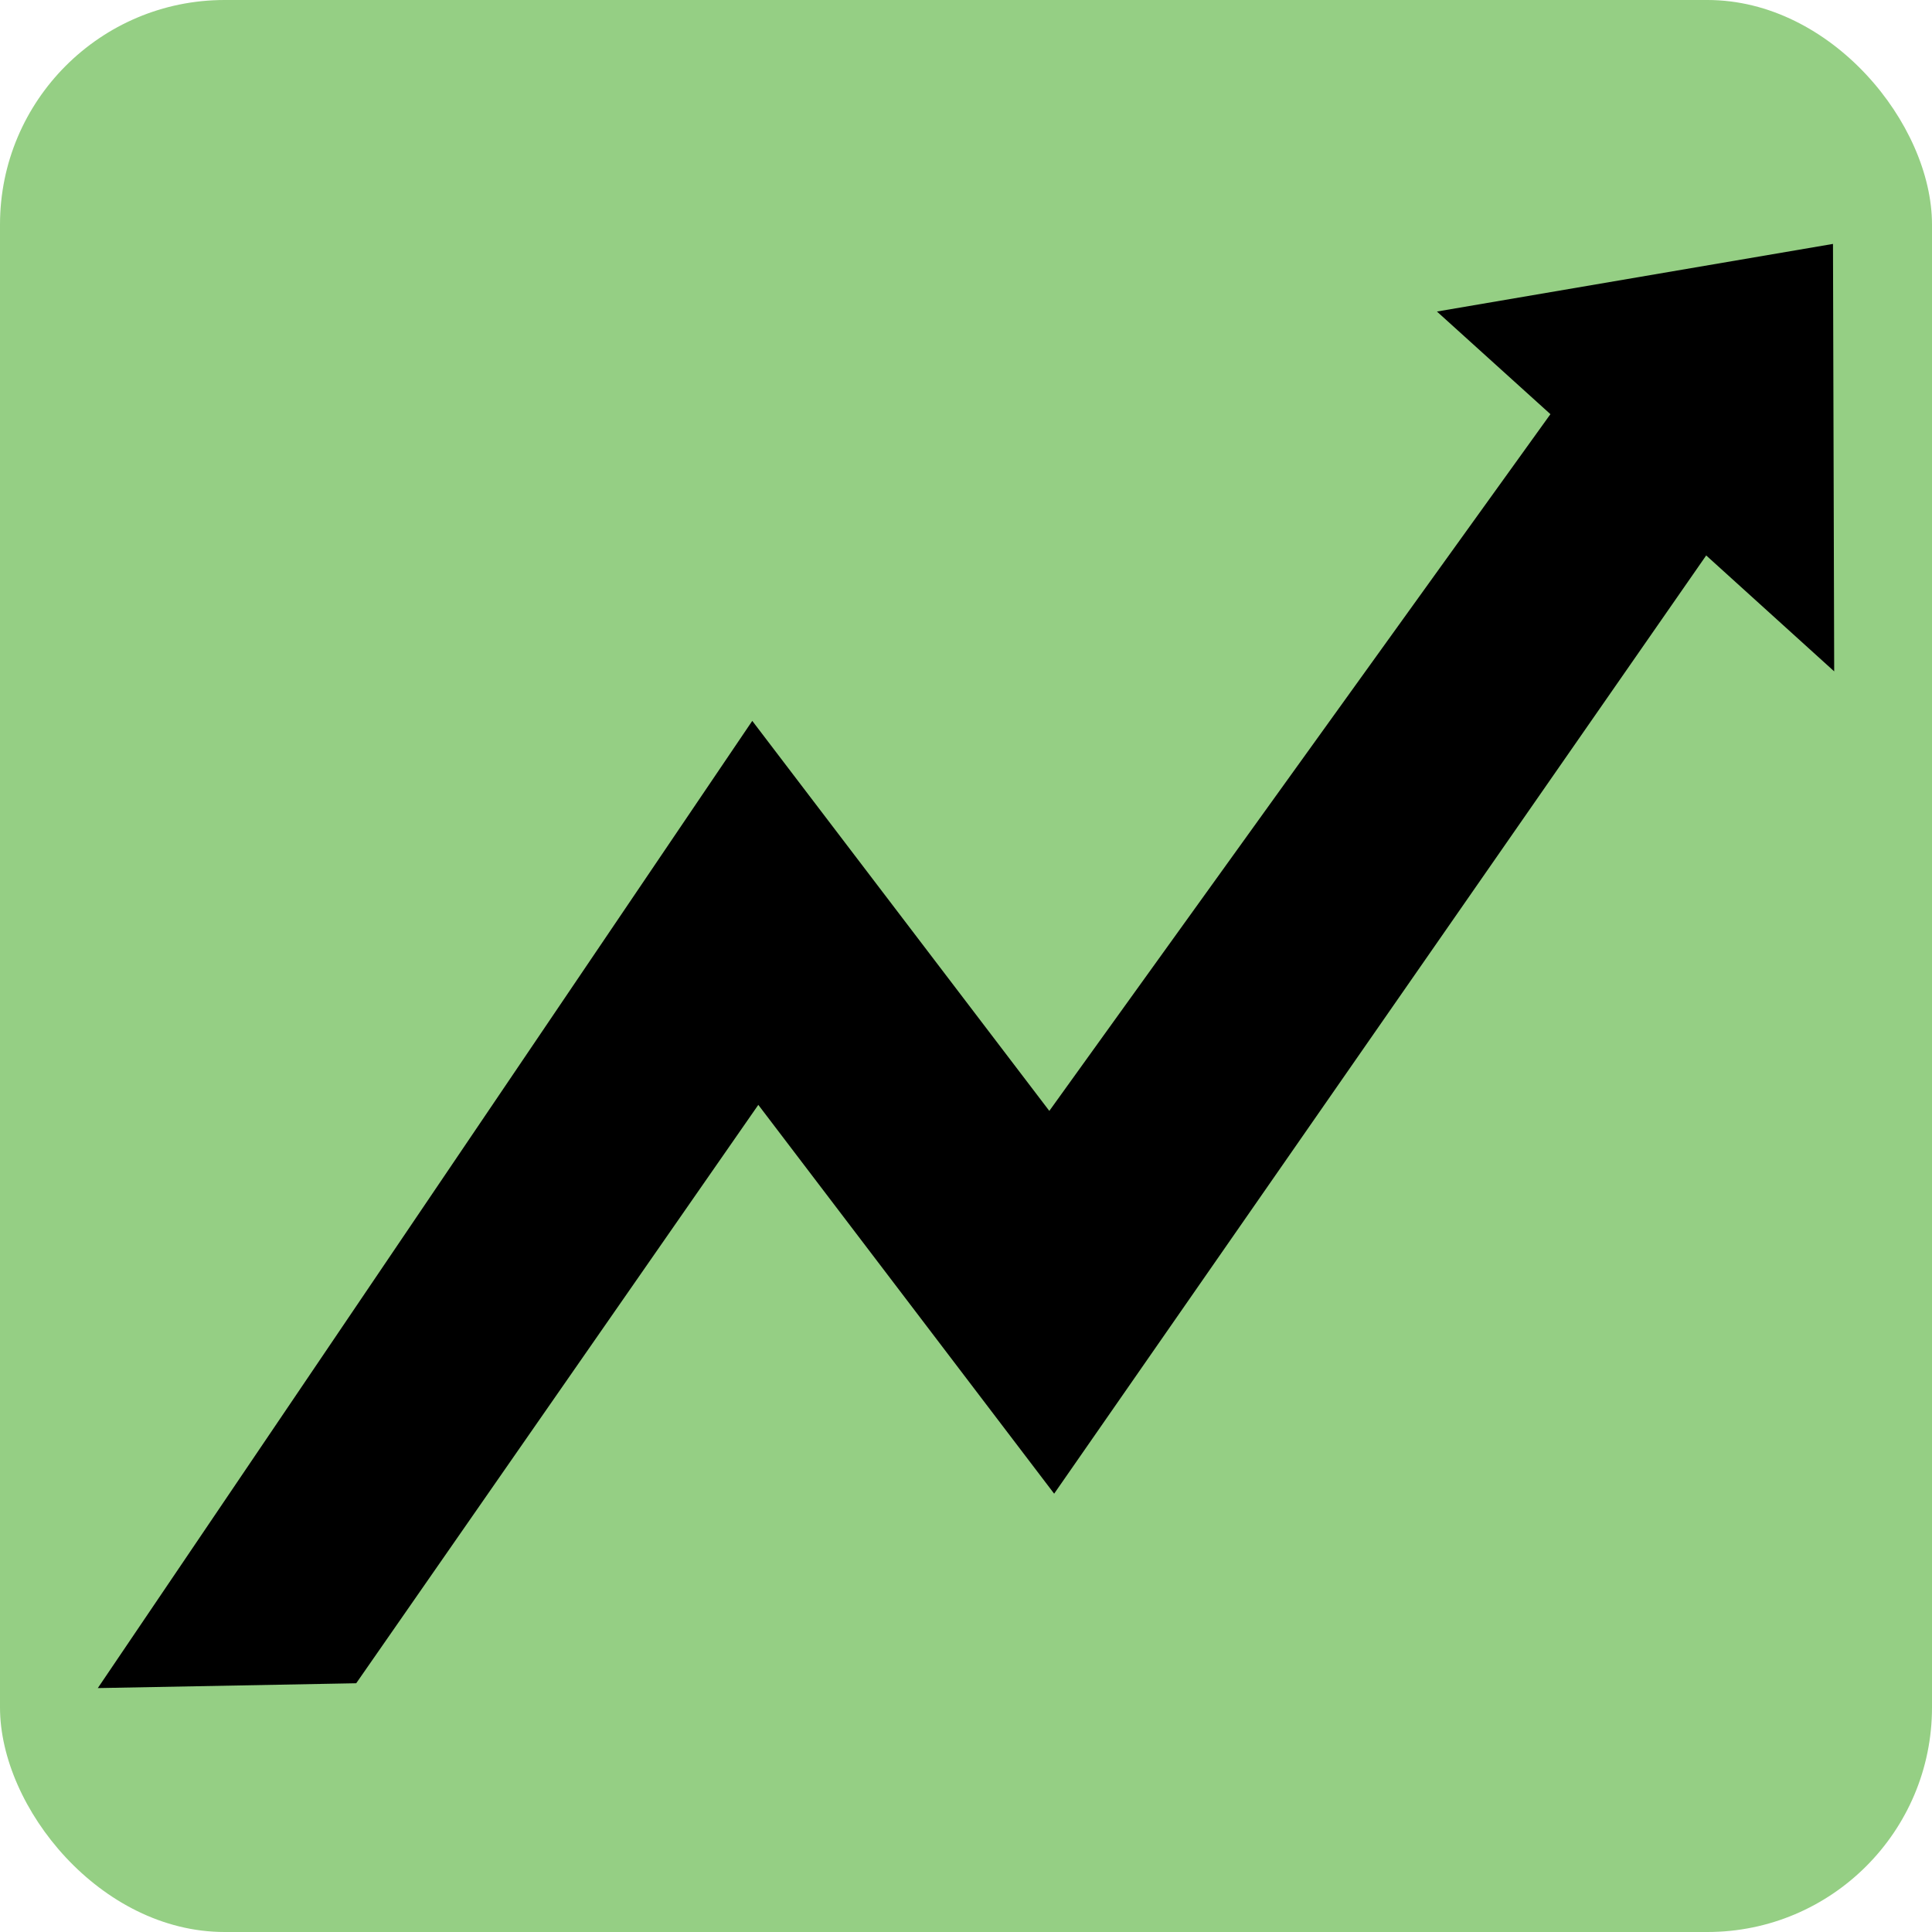 <?xml version="1.0" encoding="UTF-8"?><svg id="Layer_1" xmlns="http://www.w3.org/2000/svg" viewBox="0 0 16 16"><defs><style>.cls-1,.cls-2{stroke-width:0px;}.cls-2{fill:#95cf84;}</style></defs><rect class="cls-2" x="0" y="0" width="16" height="16" rx="1.86" ry="1.86"/><polygon class="cls-1" points="15.19 5.56 15.18 2.02 11.9 2.58 12.84 3.43 8.69 9.2 6.23 5.97 .81 13.98 2.95 13.94 6.28 9.15 8.73 12.37 14.13 4.6 15.19 5.56"/></svg>